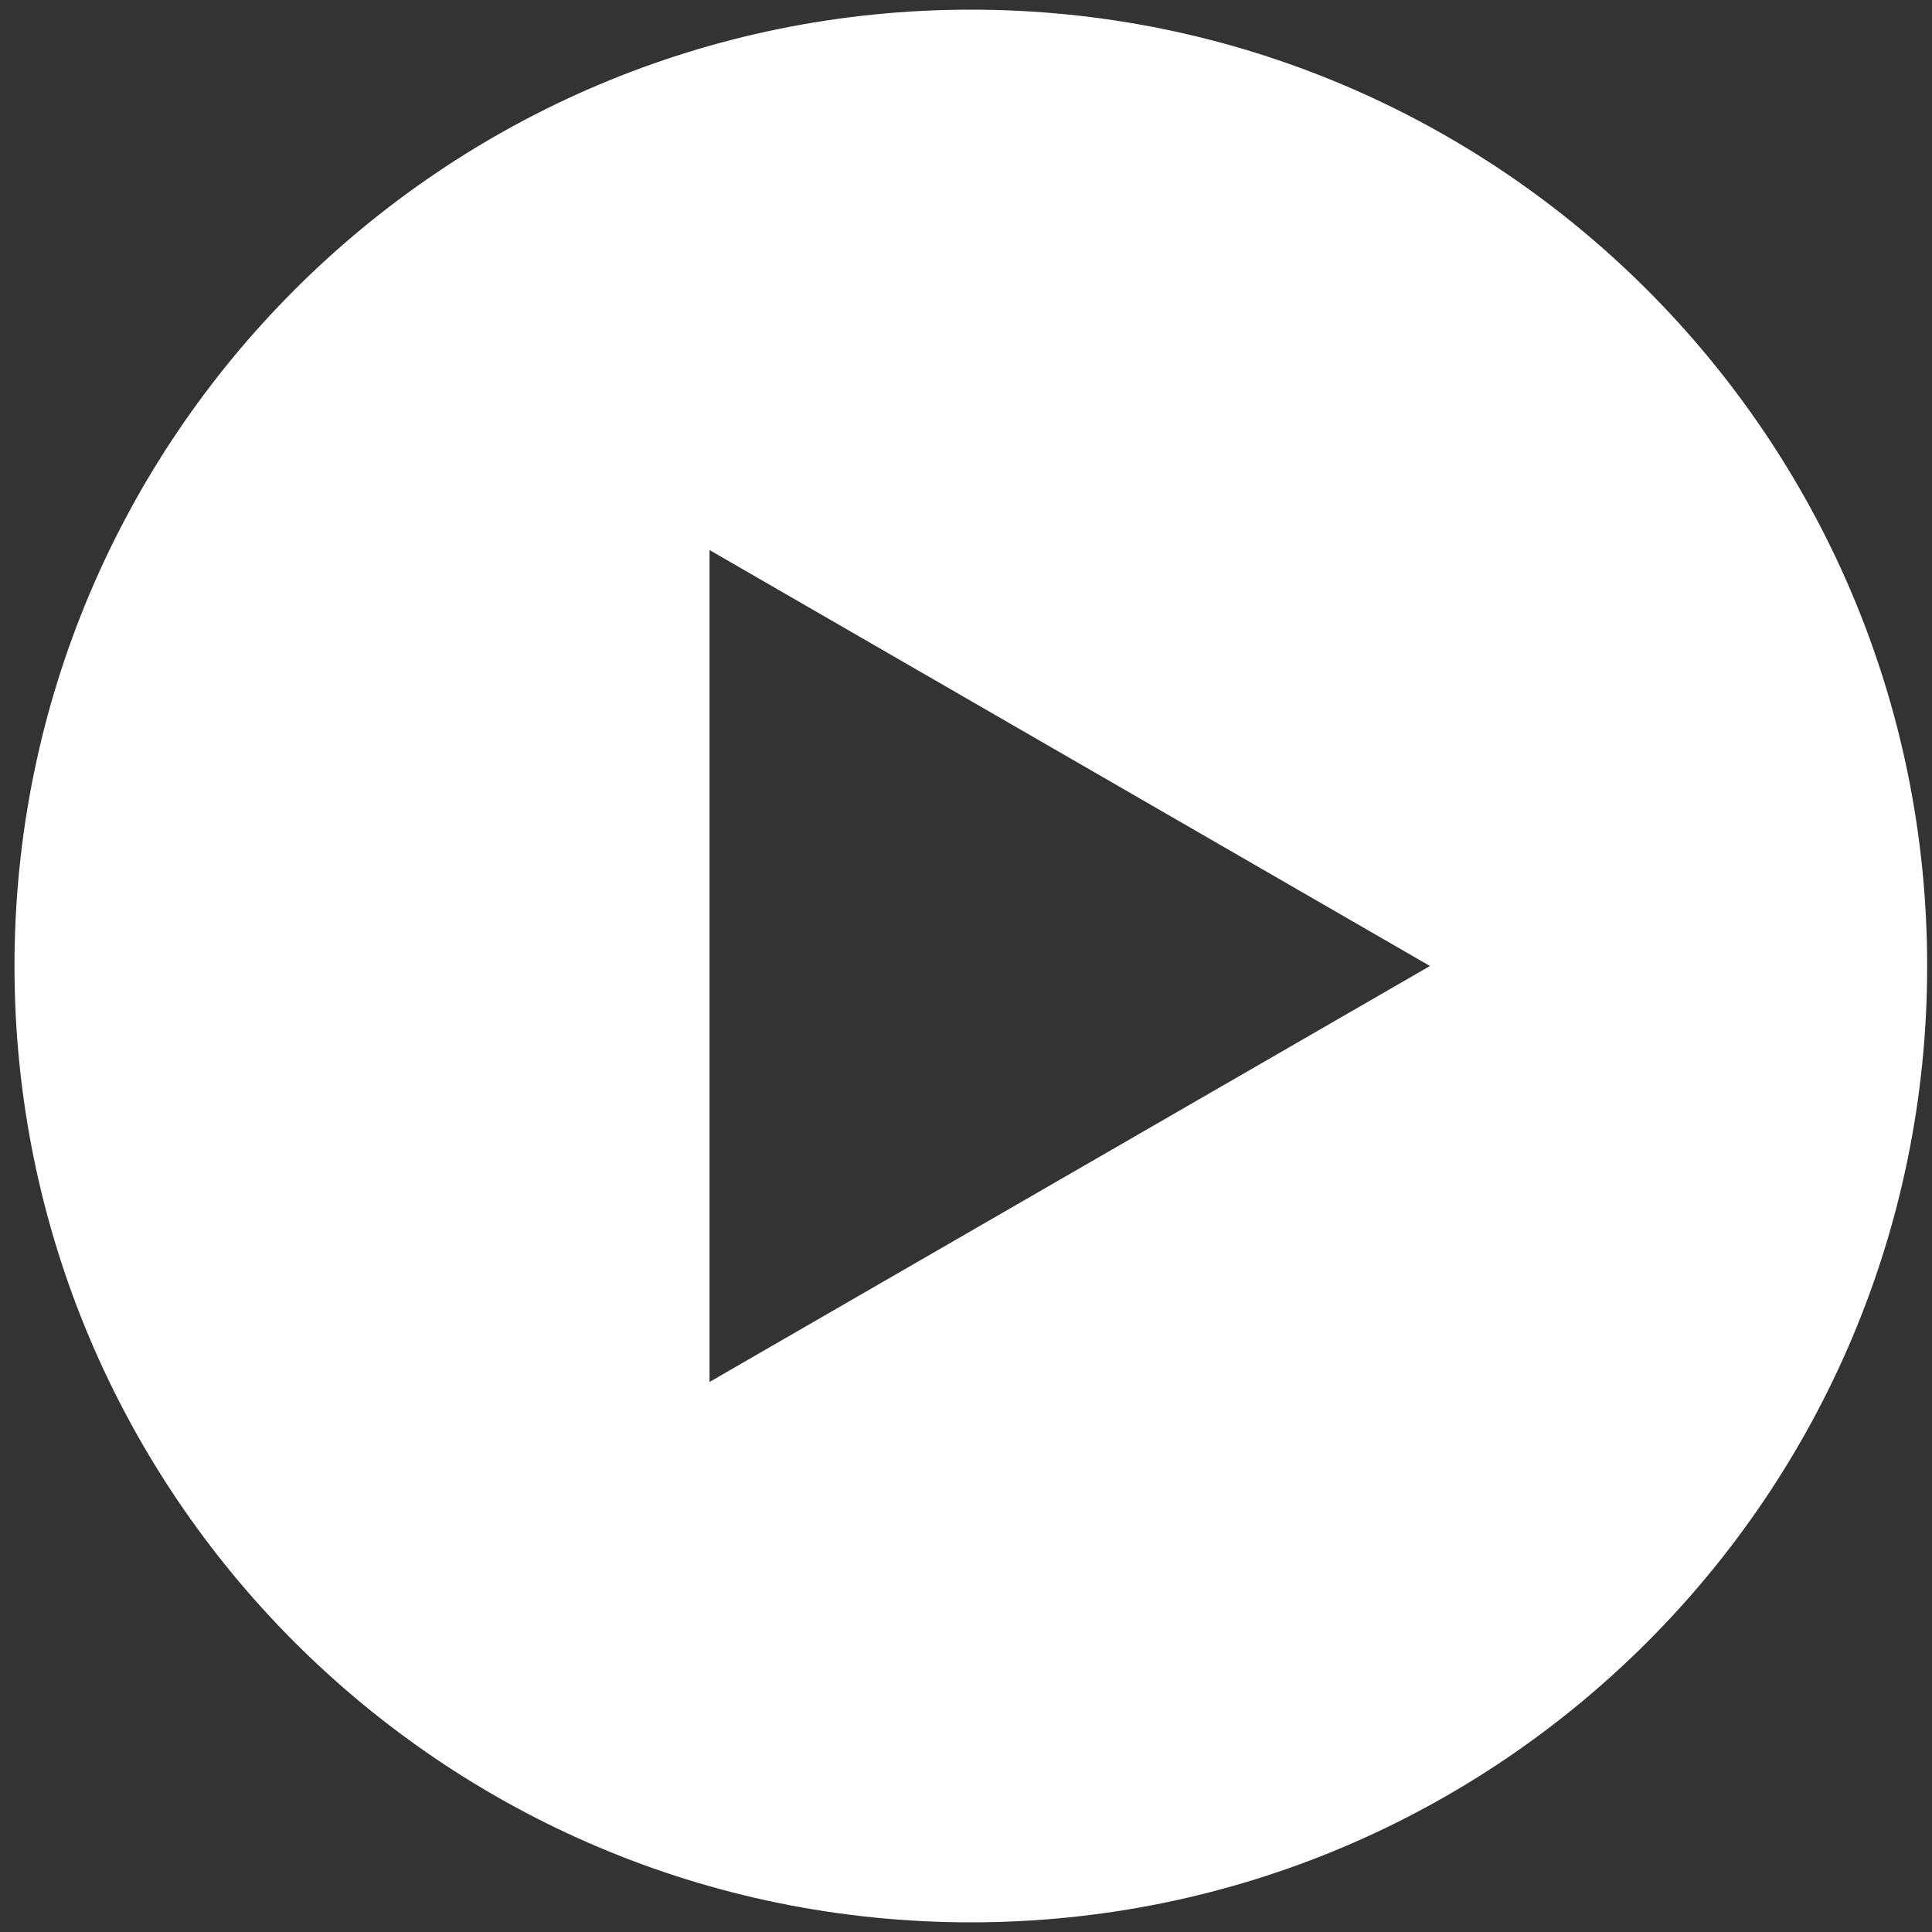 <?xml version="1.0" encoding="UTF-8"?> <svg xmlns="http://www.w3.org/2000/svg" xmlns:xlink="http://www.w3.org/1999/xlink" width="80px" height="80px" viewBox="0 0 80 80" version="1.1"><rect x="0" y="0" width="80" height="80" fill="#333333" stroke="none"/><title>play-button (2)</title><g id="UI" stroke="none" stroke-width="1" fill="none" fill-rule="evenodd"><g id="Home-Copy" transform="translate(-801, -1280)" fill="#FFFFFF" fill-rule="nonzero"><g id="play-button-(2)" transform="translate(801.6, 1280.4)"><path d="M39.6,0 C17.73,0 0,17.73 0,39.6 C0,61.47 17.73,79.2 39.6,79.2 C61.47,79.2 79.2,61.47 79.2,39.6 C79.2,17.73 61.47,0 39.6,0 Z M28.78,56.824 L28.78,22.376 L58.612,39.6 L28.78,56.824 Z" id="Shape"></path></g></g></g></svg> 